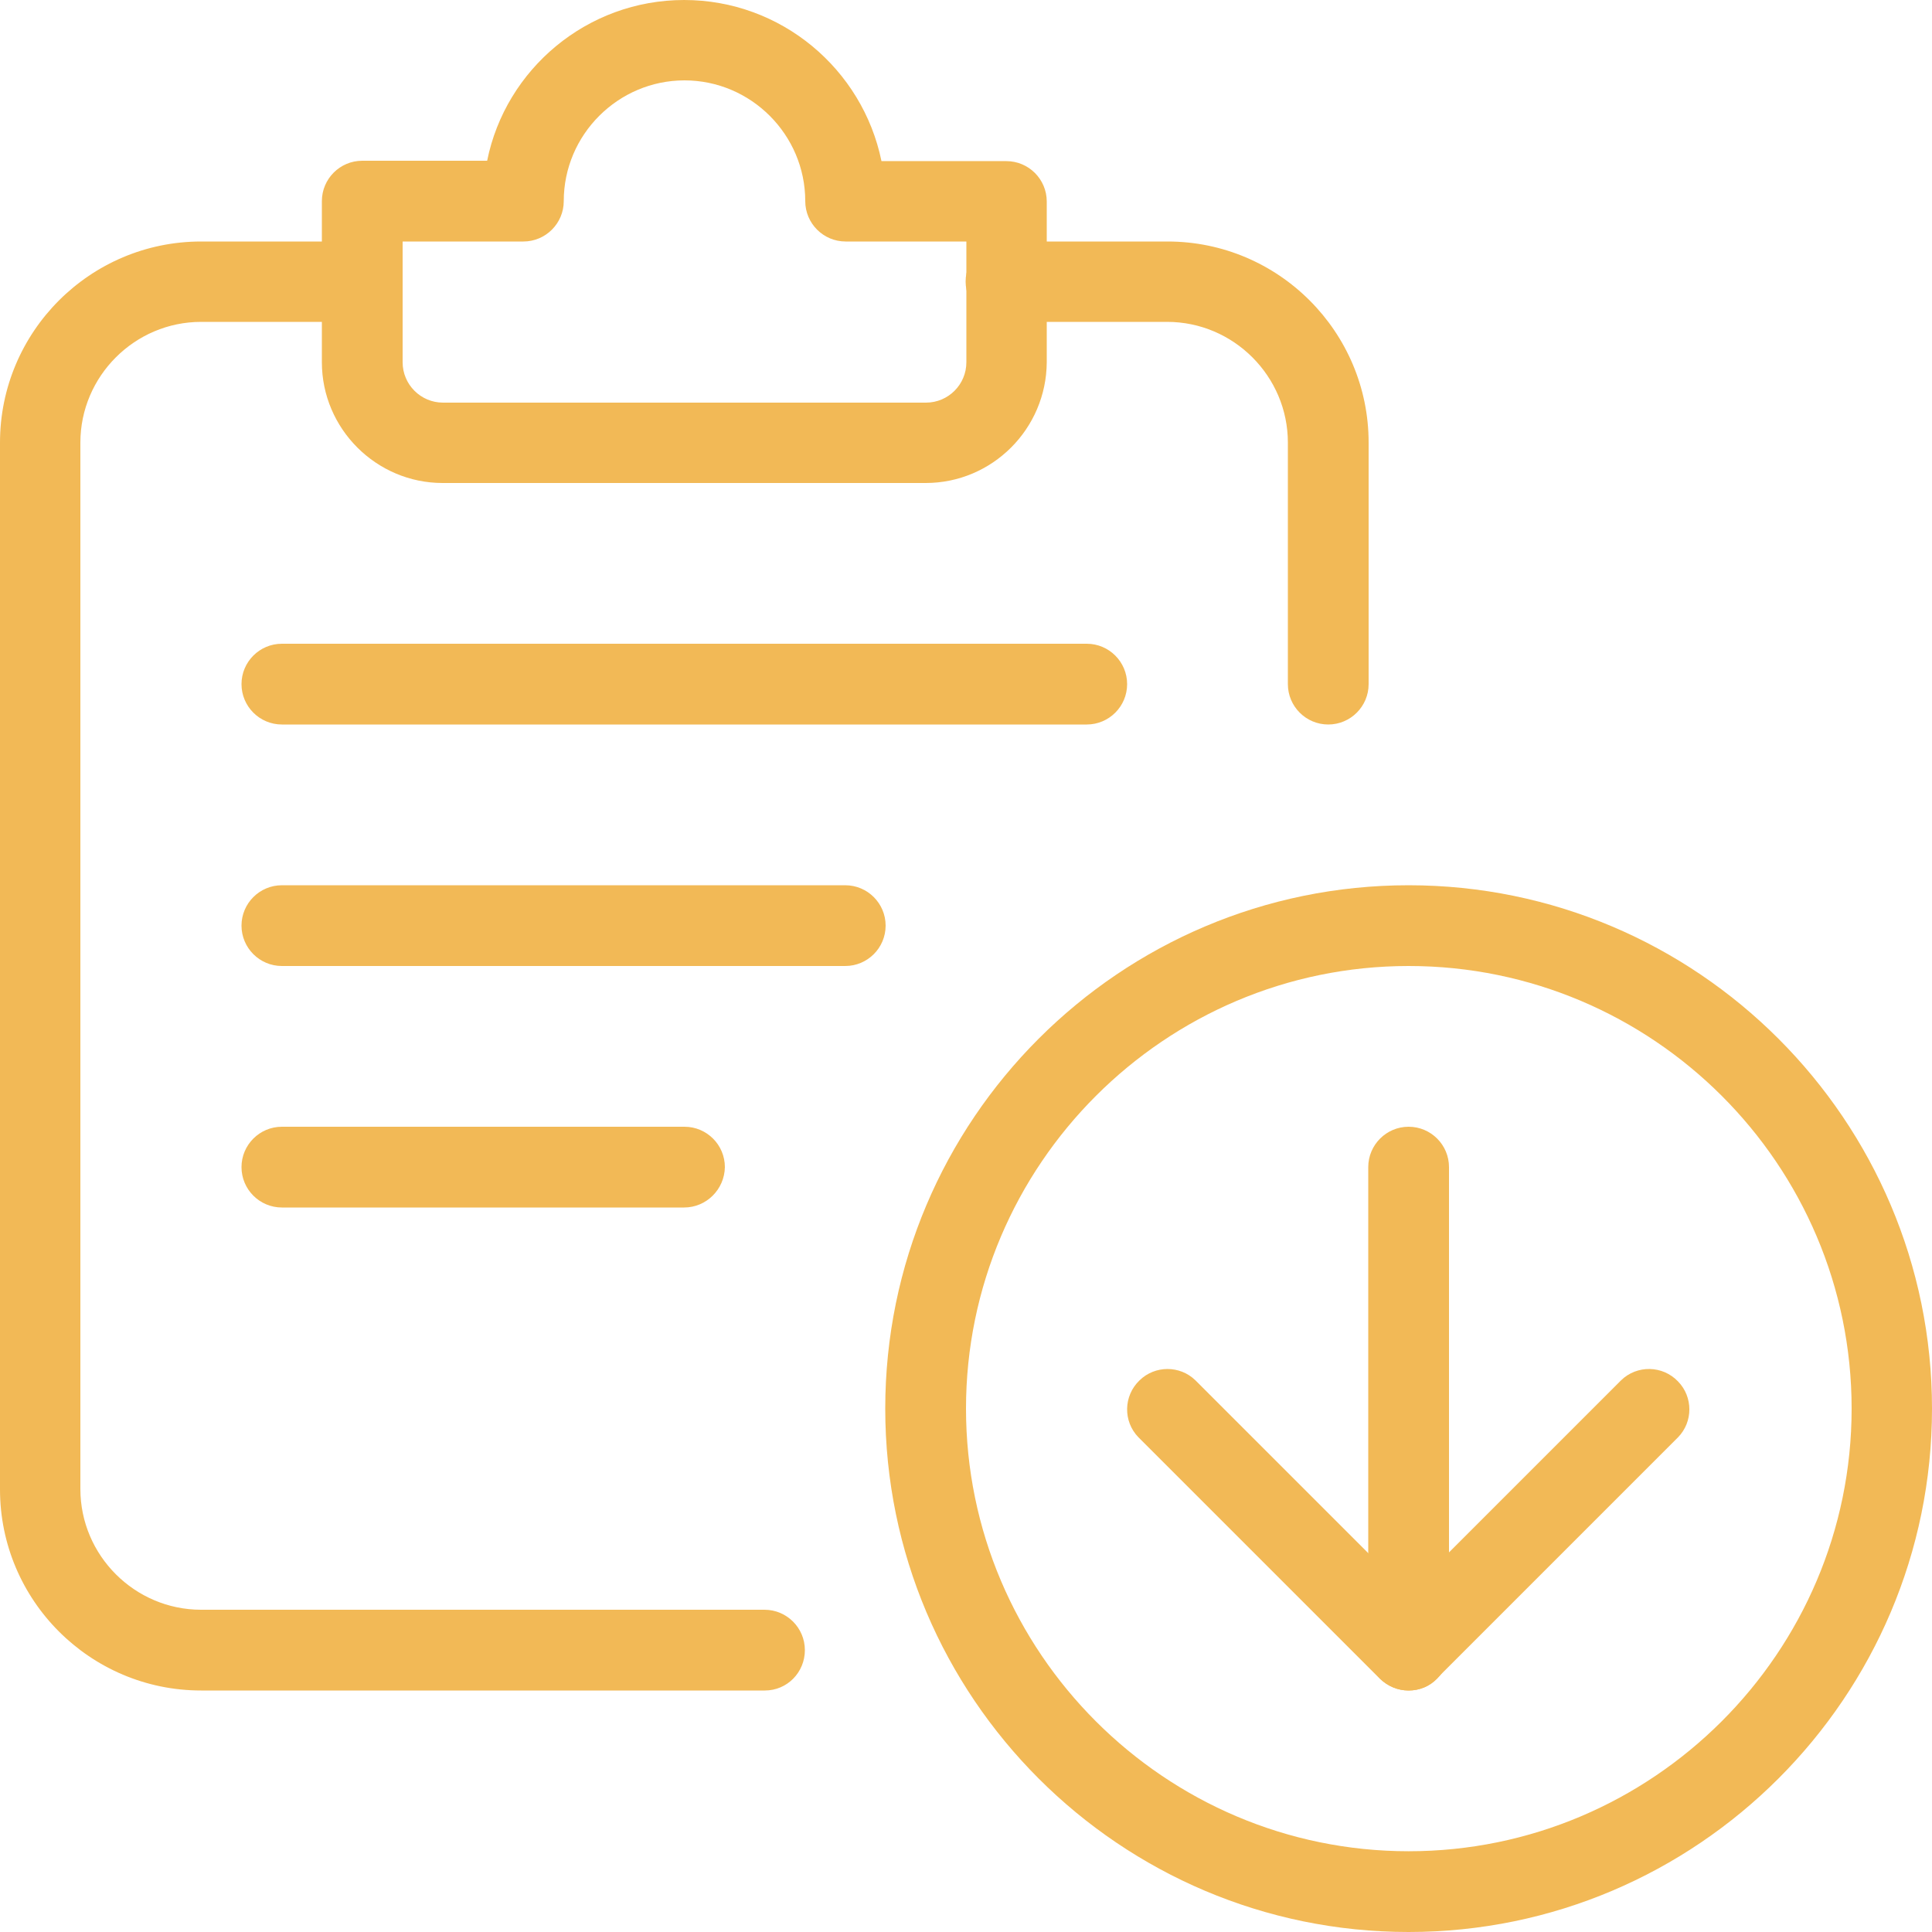 <?xml version="1.0" encoding="utf-8"?>
<!-- Generator: Adobe Illustrator 27.6.1, SVG Export Plug-In . SVG Version: 6.00 Build 0)  -->
<svg version="1.1" id="Layer_1" xmlns="http://www.w3.org/2000/svg" xmlns:xlink="http://www.w3.org/1999/xlink" x="0px" y="0px"
	 viewBox="0 0 512 512" style="enable-background:new 0 0 512 512;" xml:space="preserve">
<style type="text/css">
	.st0{fill:#F2B956;}
</style>
<g>
	<path class="st0" d="M373.3,512c-76.5,0-138.7-62.2-138.7-138.7s62.2-138.7,138.7-138.7S512,296.9,512,373.3S449.8,512,373.3,512z
		 M373.3,256C308.7,256,256,308.7,256,373.3s52.7,117.3,117.3,117.3S490.7,438,490.7,373.3S438,256,373.3,256z"/>
	<path class="st0" d="M373.3,448c-2.8,0-5.5-1.1-7.6-3.1l-64-64c-4.1-4.2-4-11,0.3-15.1c4.1-4,10.7-4,14.8,0l56.4,56.4l56.4-56.4
		c4.2-4.1,11-4,15.1,0.3c4,4.1,4,10.7,0,14.8l-64,64C378.9,446.9,376.2,448,373.3,448z"/>
	<path class="st0" d="M373.3,448c-5.9,0-10.7-4.8-10.7-10.7v-128c0-5.9,4.8-10.7,10.7-10.7c5.9,0,10.7,4.8,10.7,10.7v128
		C384,443.2,379.2,448,373.3,448z M202.7,448H53.3C23.9,448,0,424.1,0,394.7V117.3C0,87.9,23.9,64,53.3,64H96
		c5.9,0,10.7,4.8,10.7,10.7S101.9,85.3,96,85.3H53.3c-17.6,0-32,14.4-32,32v277.3c0,17.6,14.4,32,32,32h149.3
		c5.9,0,10.7,4.8,10.7,10.7S208.6,448,202.7,448z"/>
	<path class="st0" d="M245.3,128h-128c-17.6,0-32-14.4-32-32V53.3c0-5.9,4.8-10.7,10.7-10.7h33.1C134,18.3,155.6,0,181.3,0
		s47.3,18.3,52.3,42.7h33.1c5.9,0,10.7,4.8,10.7,10.7V96C277.3,113.6,263,128,245.3,128z M106.7,64v32c0,5.9,4.8,10.7,10.7,10.7h128
		c5.9,0,10.7-4.8,10.7-10.7V64h-32c-5.9,0-10.7-4.8-10.7-10.7c0-17.6-14.4-32-32-32s-32,14.4-32,32c0,5.9-4.8,10.7-10.7,10.7H106.7z
		 M288,192H74.7c-5.9,0-10.7-4.8-10.7-10.7c0-5.9,4.8-10.7,10.7-10.7H288c5.9,0,10.7,4.8,10.7,10.7C298.7,187.2,293.9,192,288,192z
		 M224,256H74.7c-5.9,0-10.7-4.8-10.7-10.7c0-5.9,4.8-10.7,10.7-10.7H224c5.9,0,10.7,4.8,10.7,10.7C234.7,251.2,229.9,256,224,256z
		 M181.3,320H74.7c-5.9,0-10.7-4.8-10.7-10.7c0-5.9,4.8-10.7,10.7-10.7h106.7c5.9,0,10.7,4.8,10.7,10.7
		C192,315.2,187.2,320,181.3,320z"/>
	<path class="st0" d="M352,192c-5.9,0-10.7-4.8-10.7-10.7v-64c0-17.6-14.4-32-32-32h-42.7c-5.9,0-10.7-4.8-10.7-10.7
		S260.8,64,266.7,64h42.7c29.4,0,53.3,23.9,53.3,53.3v64C362.7,187.2,357.9,192,352,192z"/>
</g>
</svg>
